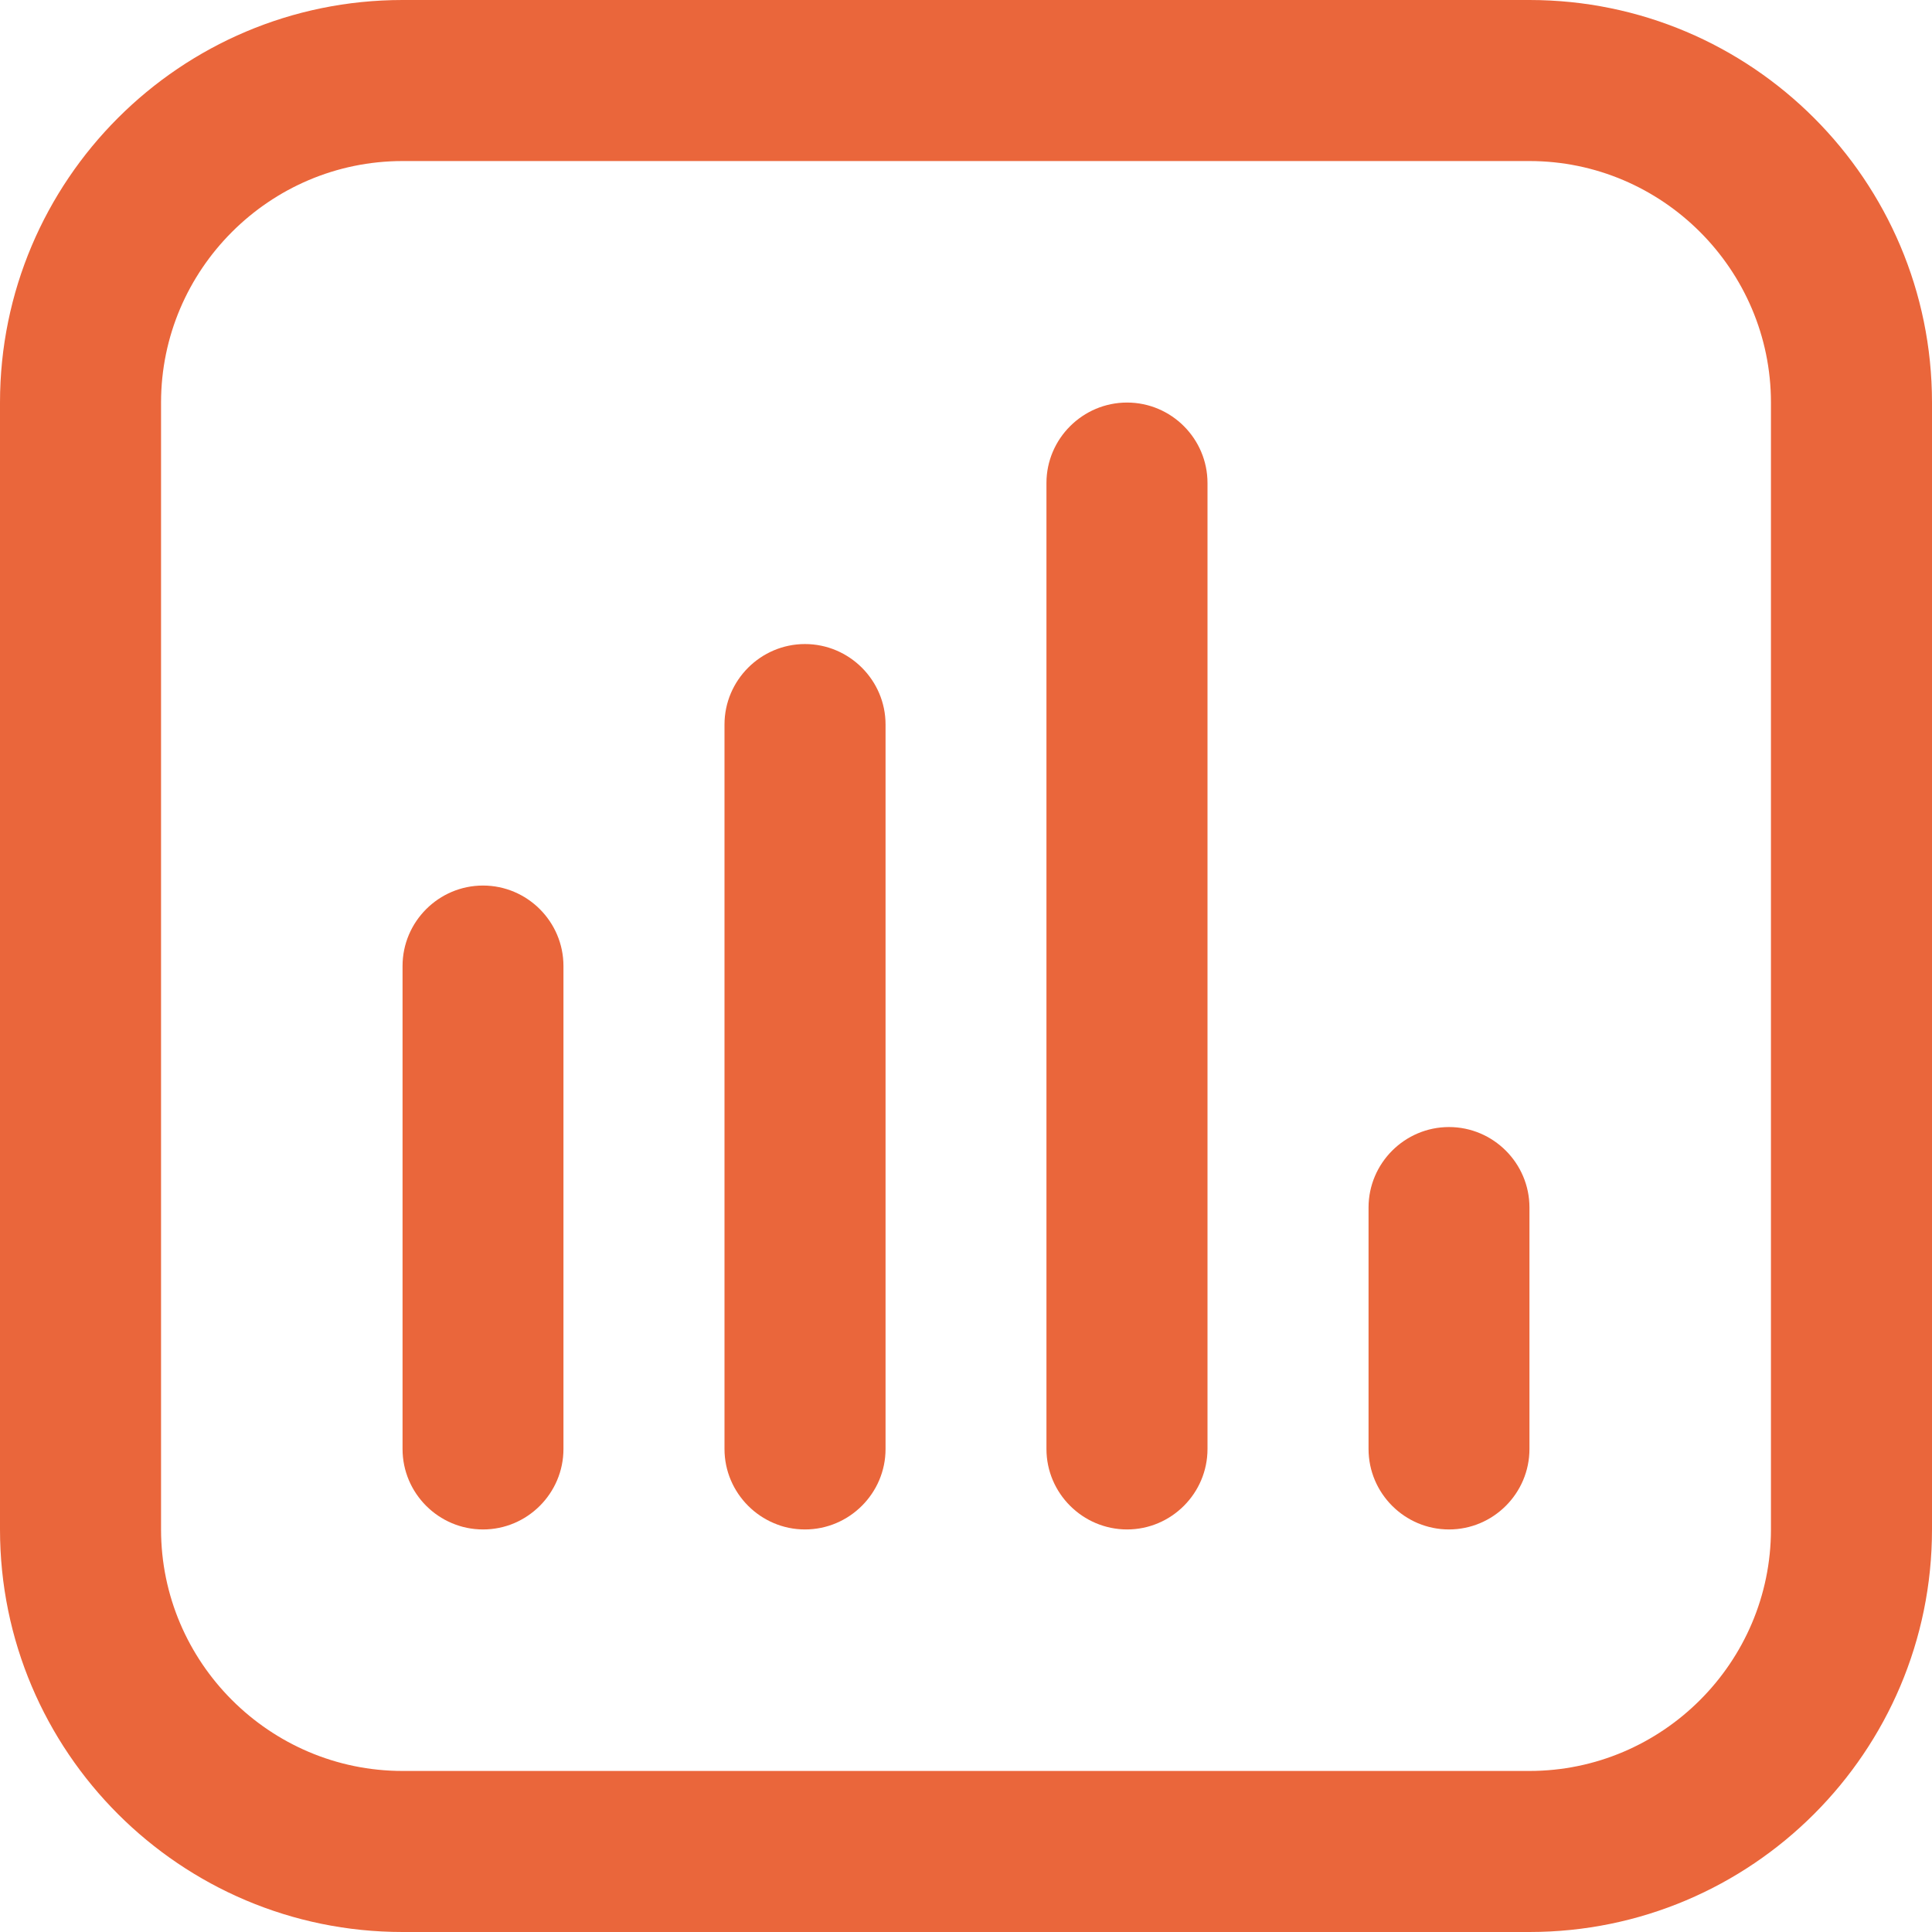 <svg width="14" height="14" viewBox="0 0 14 14" fill="none" xmlns="http://www.w3.org/2000/svg">
<path d="M6.417 5.25V10.5C6.417 10.821 6.154 11.083 5.833 11.083C5.513 11.083 5.25 10.821 5.25 10.5V5.25C5.25 4.929 5.513 4.667 5.833 4.667C6.154 4.667 6.417 4.929 6.417 5.25ZM14 2.917V11.083C14 12.693 12.693 14 11.083 14H2.917C1.307 14 0 12.693 0 11.083V2.917C0 1.307 1.307 0 2.917 0H11.083C12.693 0 14 1.307 14 2.917ZM12.833 2.917C12.833 1.954 12.046 1.167 11.083 1.167H2.917C1.954 1.167 1.167 1.954 1.167 2.917V11.083C1.167 12.046 1.954 12.833 2.917 12.833H11.083C12.046 12.833 12.833 12.046 12.833 11.083V2.917ZM3.5 6.417C3.179 6.417 2.917 6.679 2.917 7V10.5C2.917 10.821 3.179 11.083 3.5 11.083C3.821 11.083 4.083 10.821 4.083 10.5V7C4.083 6.679 3.821 6.417 3.5 6.417ZM8.167 2.917C7.846 2.917 7.583 3.179 7.583 3.5V10.5C7.583 10.821 7.846 11.083 8.167 11.083C8.488 11.083 8.75 10.821 8.75 10.5V3.5C8.75 3.179 8.488 2.917 8.167 2.917ZM10.5 8.167C10.179 8.167 9.917 8.429 9.917 8.75V10.5C9.917 10.821 10.179 11.083 10.5 11.083C10.821 11.083 11.083 10.821 11.083 10.5V8.75C11.083 8.429 10.821 8.167 10.5 8.167Z" fill="#EA663B"/>
</svg>
